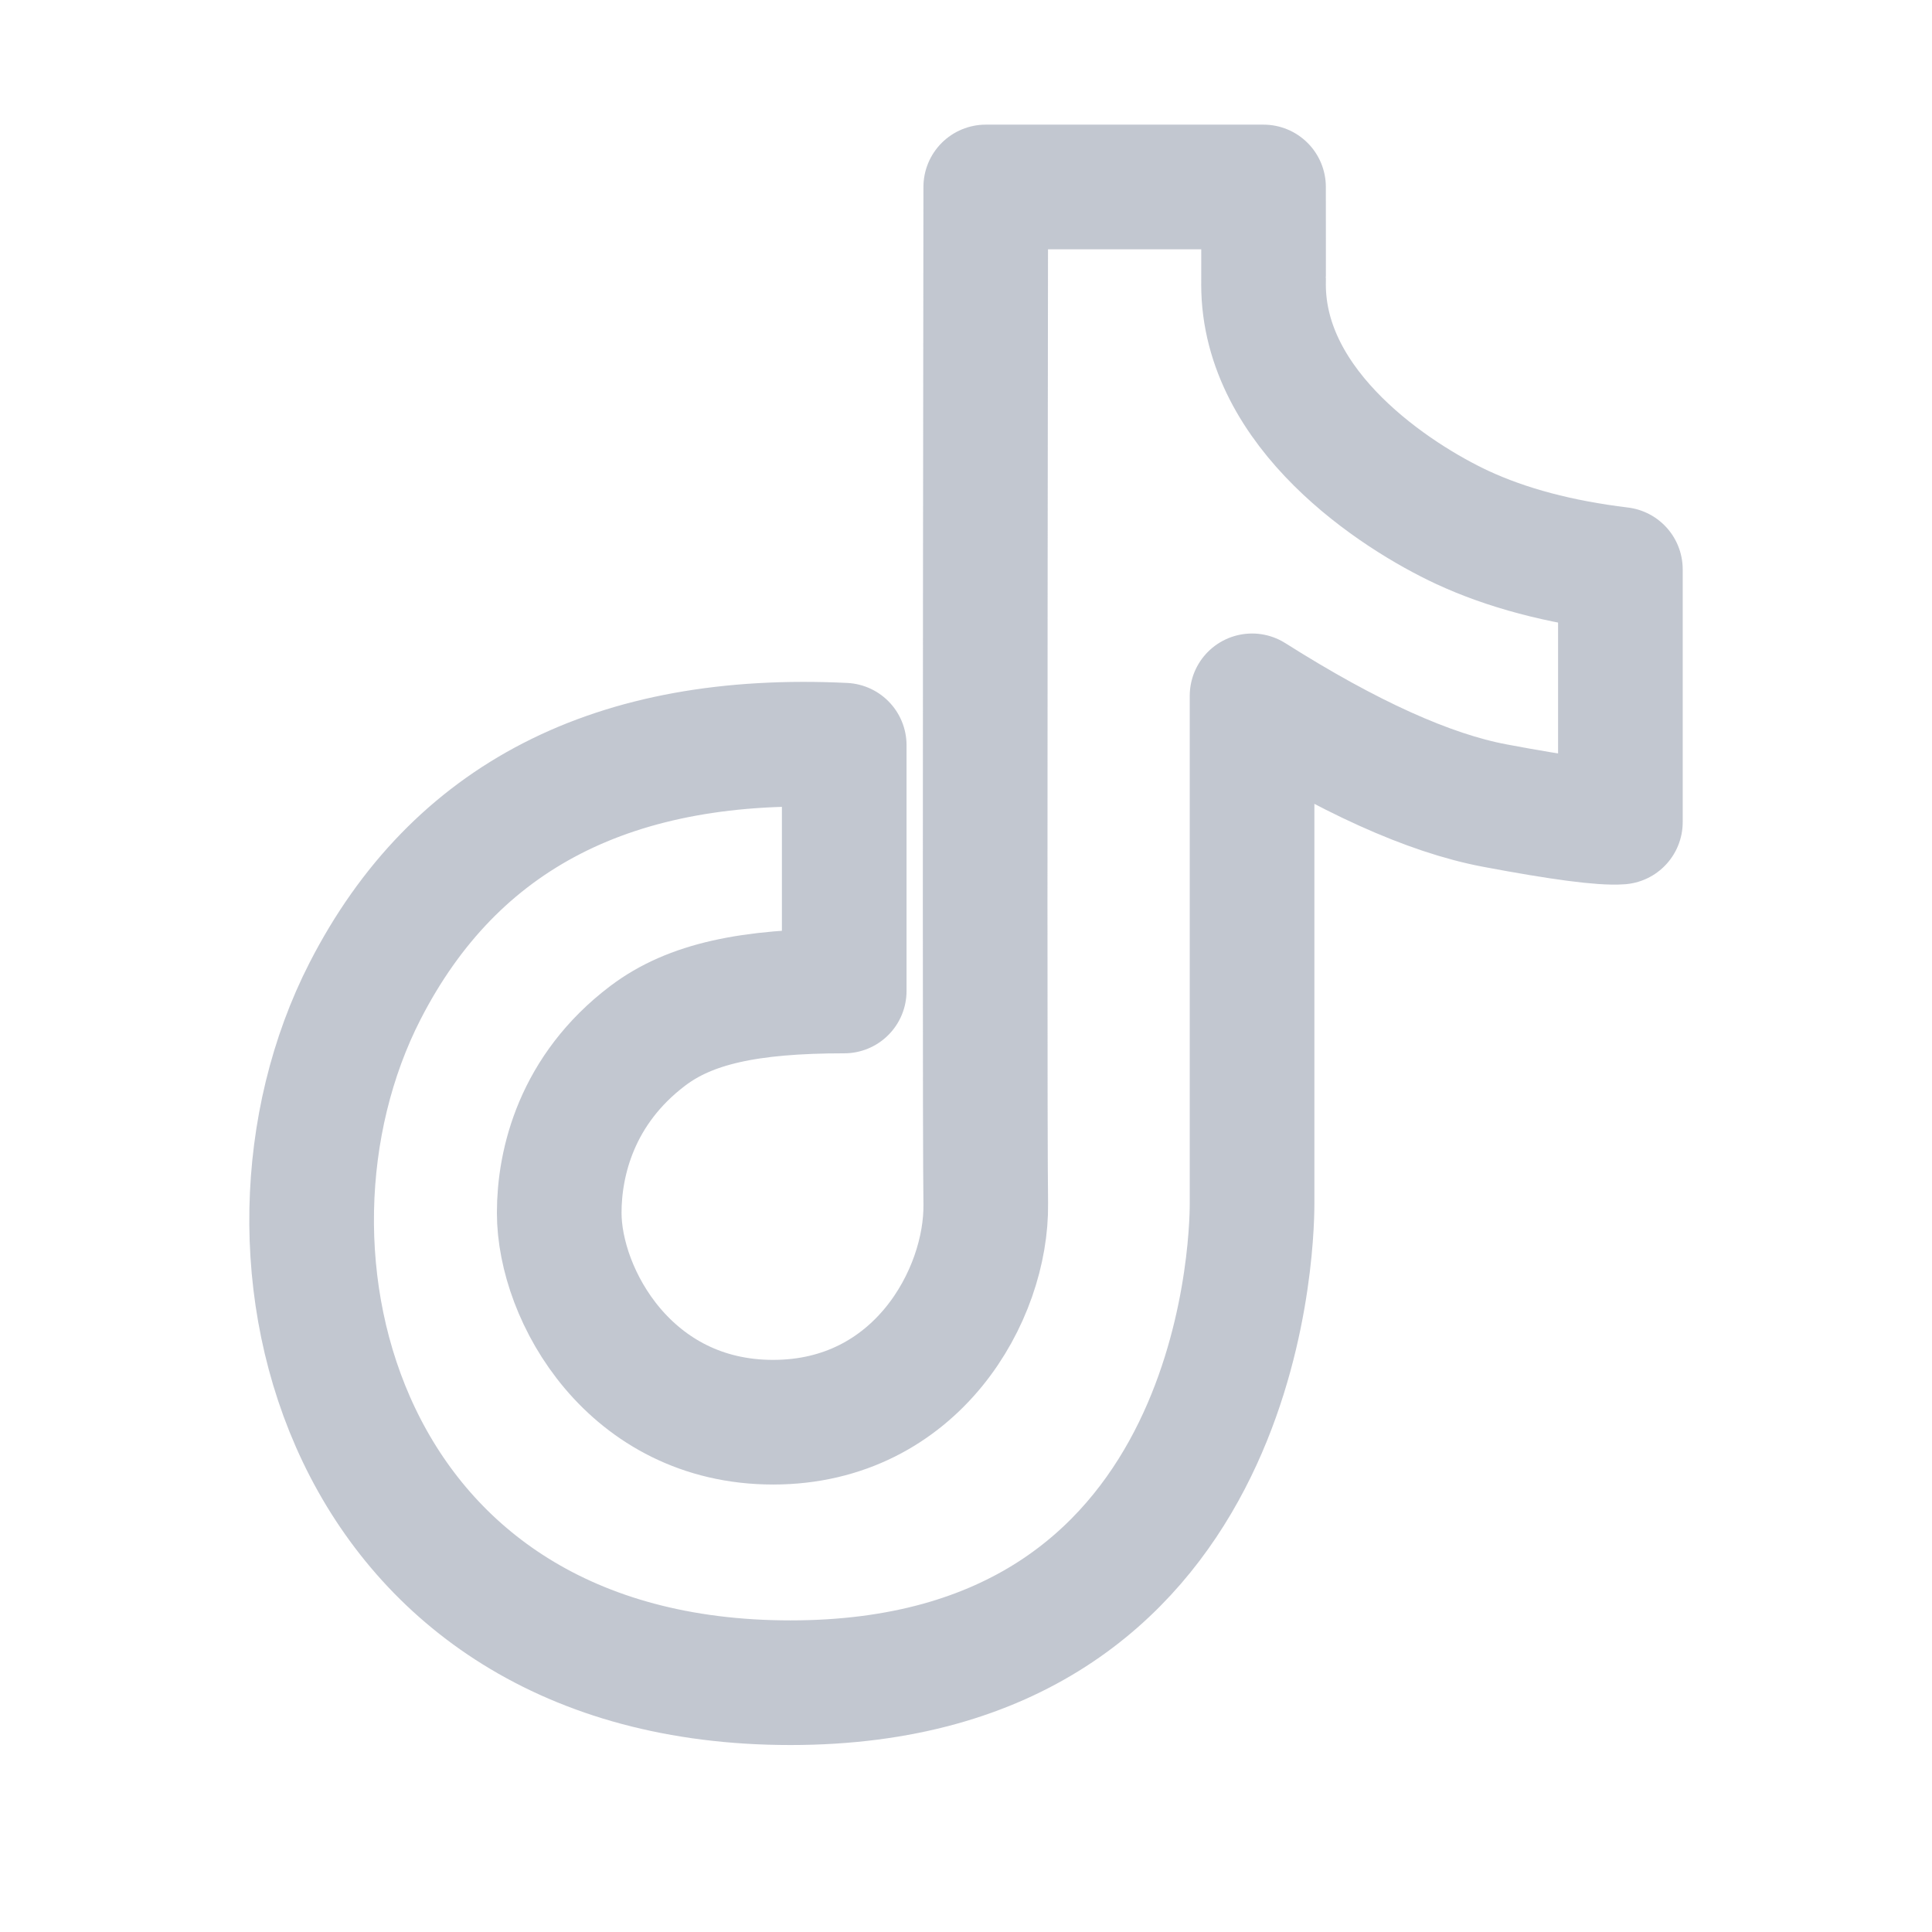 <svg width="31" height="31" viewBox="0 0 31 31" fill="none" xmlns="http://www.w3.org/2000/svg">
<g opacity="0.5">
<path d="M13.546 11.957C9.859 11.779 7.297 13.094 5.858 15.901C3.7 20.111 5.484 27 12.683 27C19.882 27 20.09 20.044 20.09 19.315C20.09 18.829 20.09 16.112 20.09 11.165C21.63 12.14 22.928 12.727 23.985 12.926C25.041 13.125 25.713 13.213 26 13.191V9.136C25.023 9.018 24.177 8.794 23.464 8.463C22.395 7.965 20.274 6.586 20.274 4.564C20.275 4.574 20.275 4.053 20.274 3H15.817C15.804 12.902 15.804 18.34 15.817 19.315C15.837 20.776 14.704 22.82 12.405 22.82C10.107 22.82 8.973 20.778 8.973 19.46C8.973 18.654 9.25 17.485 10.395 16.619C11.074 16.106 12.017 15.901 13.546 15.901C13.546 15.428 13.546 14.113 13.546 11.957Z" stroke="#868FA2" stroke-width="2" stroke-linejoin="round"/>
</g>
</svg>
